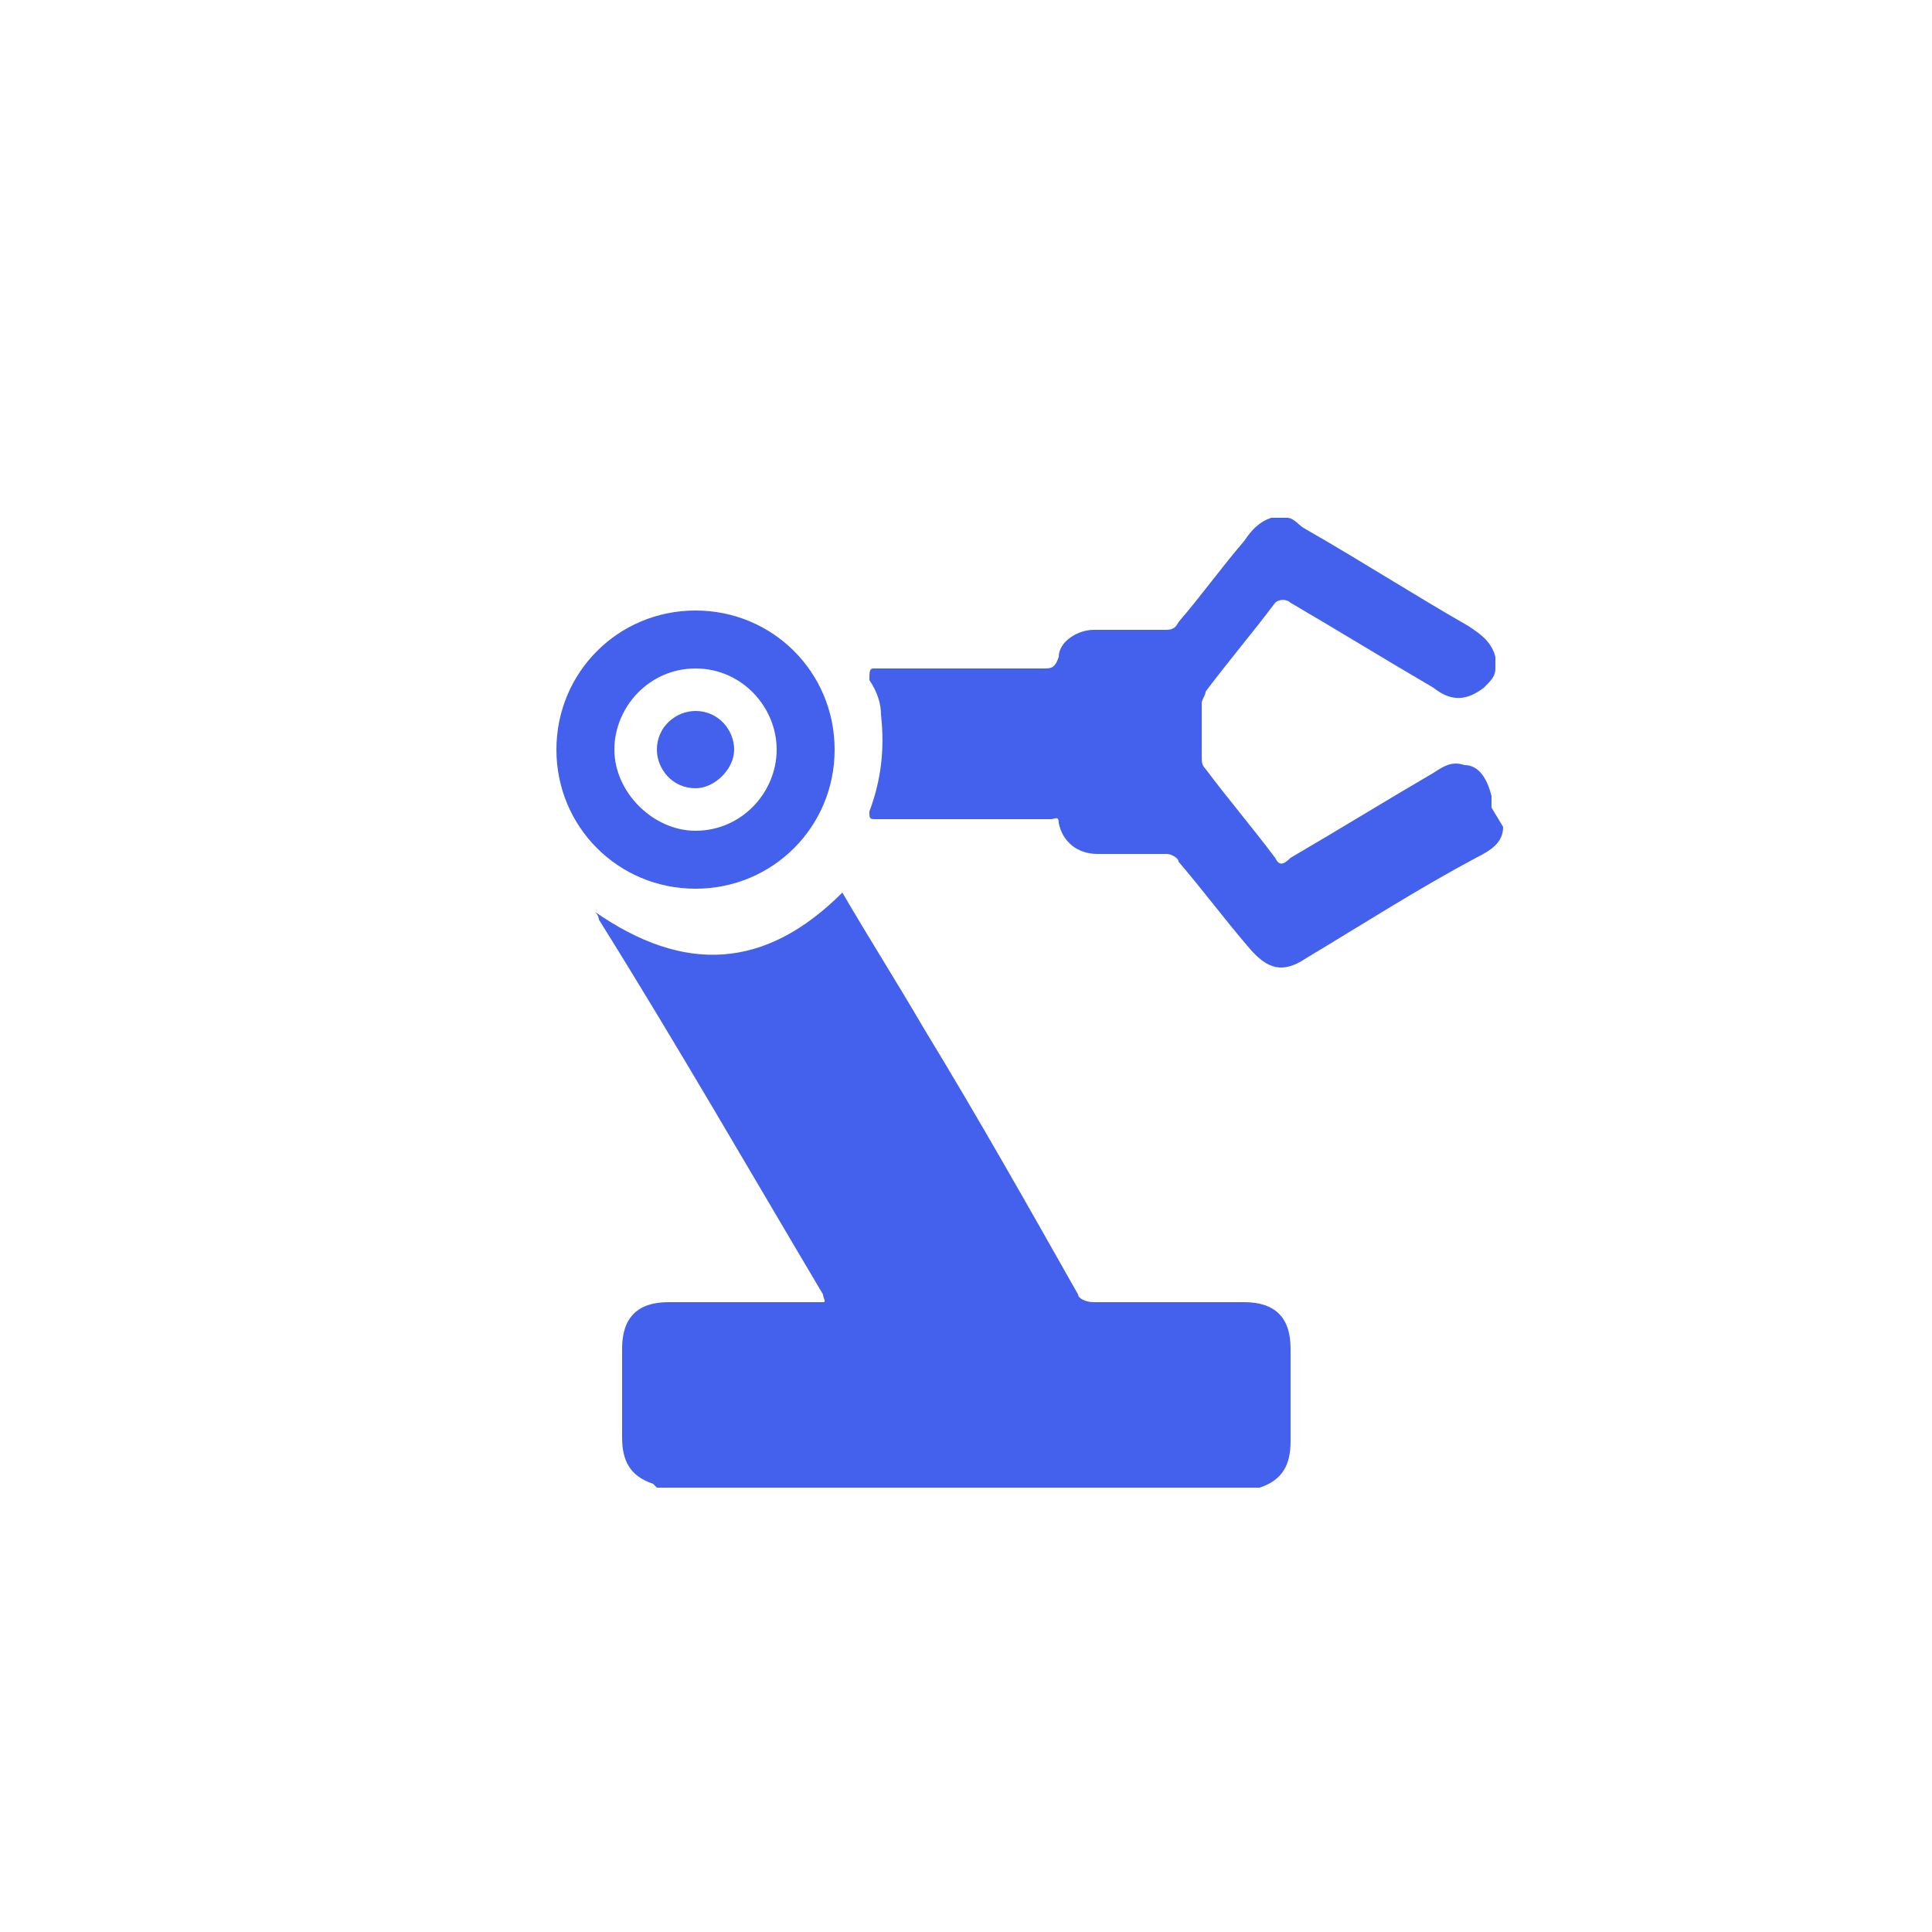 <?xml version="1.0" encoding="UTF-8"?> <svg xmlns="http://www.w3.org/2000/svg" id="Calque_1" version="1.1" viewBox="0 0 50 50"><defs><style> .st0 { fill: #4361ed; } </style></defs><path class="st0" d="M16.9,38.4c-.6-.2-.8-.6-.8-1.2v-2.3c0-.8.4-1.2,1.2-1.2h3.7c0,0,.2,0,.3,0s0-.1,0-.2c-1.9-3.2-3.8-6.5-5.8-9.7,0,0,0-.1-.1-.2,2.3,1.6,4.4,1.5,6.4-.5.7,1.2,1.4,2.3,2.1,3.5,1.4,2.3,2.7,4.6,4,6.9,0,.1.2.2.4.2h3.9c.8,0,1.2.4,1.2,1.2s0,1.6,0,2.4c0,.6-.2,1-.8,1.2h-15.6ZM38.9,21.4c0,.4-.3.6-.7.8-1.5.8-2.9,1.7-4.4,2.6-.6.4-1,.3-1.5-.3-.6-.7-1.2-1.5-1.8-2.2,0-.1-.2-.2-.3-.2h-1.8c-.5,0-.9-.3-1-.8,0-.2-.1-.1-.2-.1h-4.5c-.2,0-.2,0-.2-.2.3-.8.4-1.6.3-2.5,0-.3-.1-.6-.3-.9,0-.2,0-.3.1-.3h4.4c.2,0,.3,0,.4-.3,0-.4.5-.7.9-.7.6,0,1.2,0,1.8,0,.2,0,.3,0,.4-.2.6-.7,1.1-1.4,1.7-2.1.2-.3.4-.5.7-.6h.4c.2,0,.3.2.5.3,1.4.8,2.8,1.7,4.2,2.5.3.2.6.4.7.8v.3c0,.2-.1.3-.3.5-.4.3-.8.4-1.3,0-1.2-.7-2.5-1.5-3.7-2.2-.1-.1-.3-.1-.4,0-.6.8-1.2,1.5-1.8,2.3,0,.1-.1.2-.1.3v1.4c0,.1,0,.2.1.3.6.8,1.2,1.5,1.8,2.3.1.2.2.2.4,0,1.2-.7,2.5-1.5,3.7-2.2.3-.2.5-.3.8-.2.4,0,.6.4.7.8,0,0,0,.2,0,.3ZM18,23c-2,0-3.6-1.6-3.6-3.6s1.6-3.6,3.6-3.6,3.6,1.6,3.6,3.6c0,2-1.6,3.6-3.6,3.6ZM18,17.3c-1.2,0-2.1,1-2.1,2.1,0,1.1,1,2.1,2.1,2.1,1.2,0,2.1-1,2.1-2.1s-.9-2.1-2.1-2.1ZM18,20.4c-.6,0-1-.5-1-1,0-.6.5-1,1-1,.6,0,1,.5,1,1s-.5,1-1,1Z"></path></svg> 